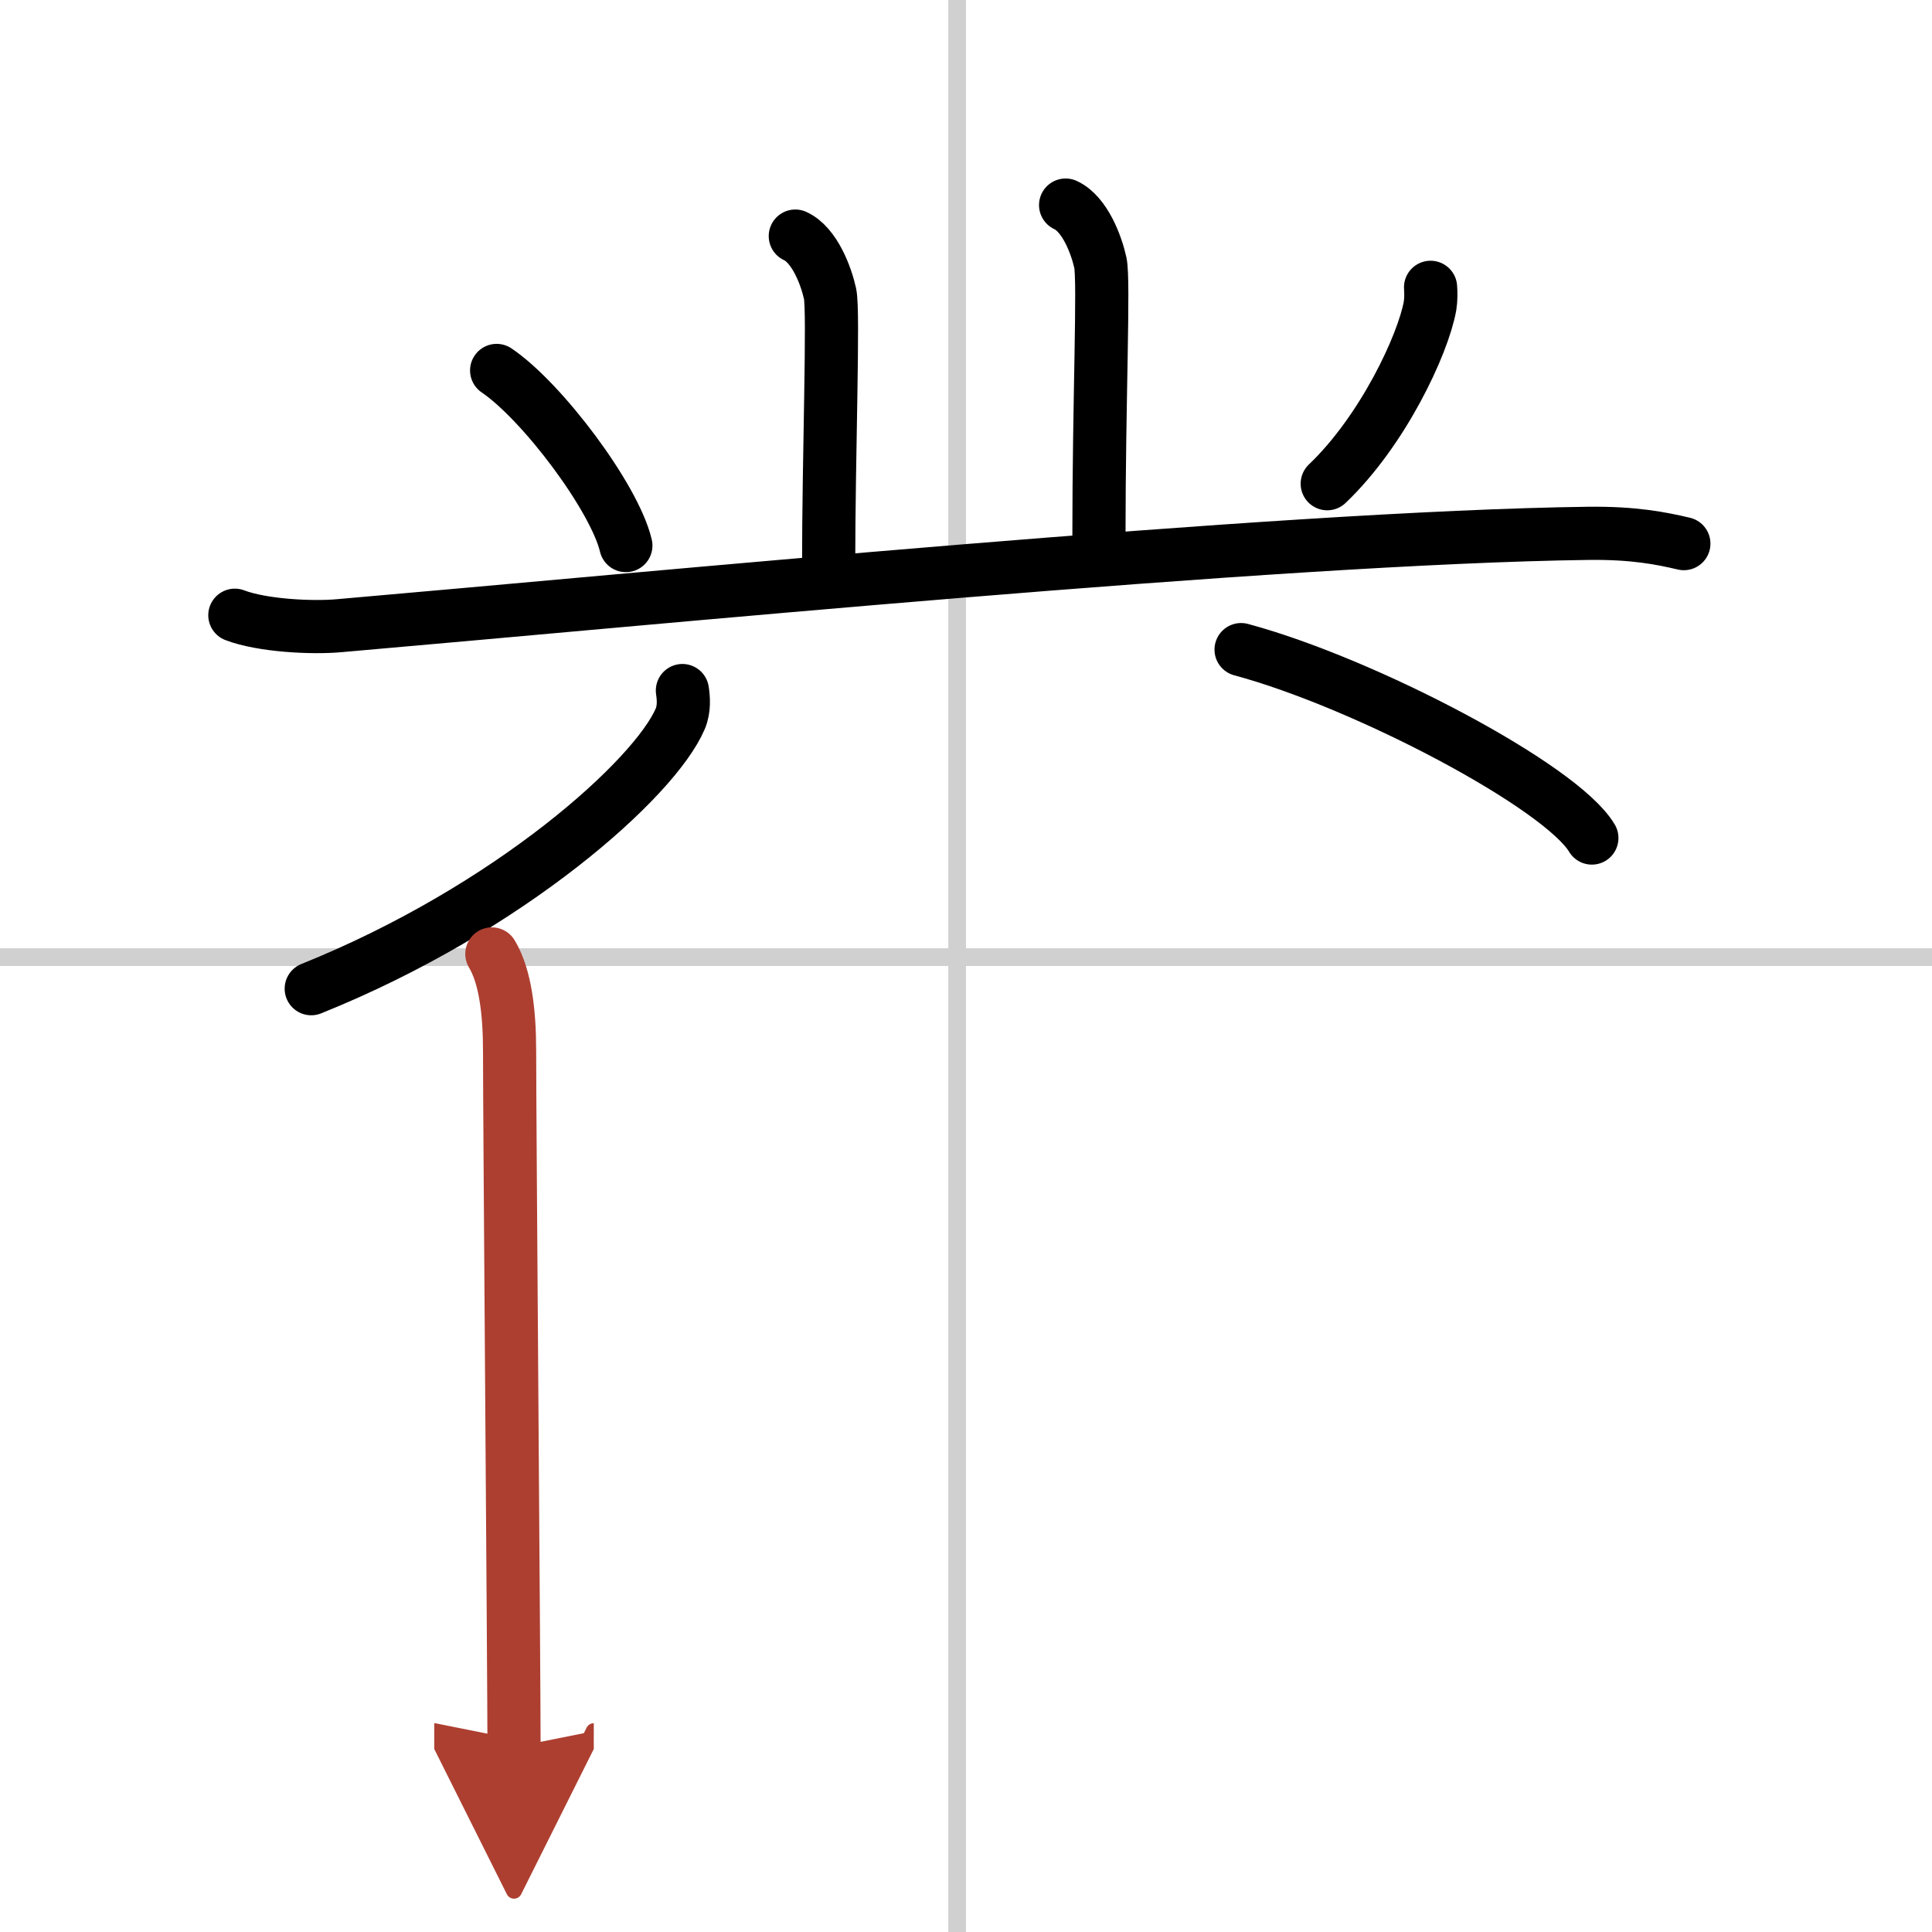 <svg width="400" height="400" viewBox="0 0 109 109" xmlns="http://www.w3.org/2000/svg"><defs><marker id="a" markerWidth="4" orient="auto" refX="1" refY="5" viewBox="0 0 10 10"><polyline points="0 0 10 5 0 10 1 5" fill="#ad3f31" stroke="#ad3f31"/></marker></defs><g fill="none" stroke="#000" stroke-linecap="round" stroke-linejoin="round" stroke-width="3"><rect width="100%" height="100%" fill="#fff" stroke="#fff"/><line x1="54" x2="54" y2="109" stroke="#d0d0d0" stroke-width="1"/><line x2="109" y1="54" y2="54" stroke="#d0d0d0" stroke-width="1"/><path d="m44.87 13.32c1.09 0.5 1.74 2.25 1.96 3.25s-0.08 9-0.08 15.5"/><path d="m60.12 11.57c1.09 0.5 1.74 2.25 1.96 3.25s-0.08 7.75-0.08 15.5"/><path d="m28.02 20.9c2.57 1.74 6.65 7.17 7.29 9.88"/><path d="m80.71 16.21c0.02 0.26 0.03 0.67-0.03 1.05-0.4 2.21-2.68 7.06-5.8 10.03"/><path d="m13.25 34.71c1.54 0.59 4.36 0.73 5.89 0.59 17.11-1.48 52.86-4.98 70.48-5.21 2.56-0.03 4.1 0.28 5.38 0.58"/><path d="m38.5 38.96c0.06 0.4 0.12 1.02-0.12 1.59-1.43 3.36-9.61 10.72-20.82 15.23"/><path d="m70.02 36.65c6.99 1.88 18.05 7.71 19.79 10.63"/><path d="m27.75 53.82c0.75 1.25 1 3.24 1 5.5 0 3.75 0.25 35.5 0.25 39.25" marker-end="url(#a)" stroke="#ad3f31"/></g></svg>
